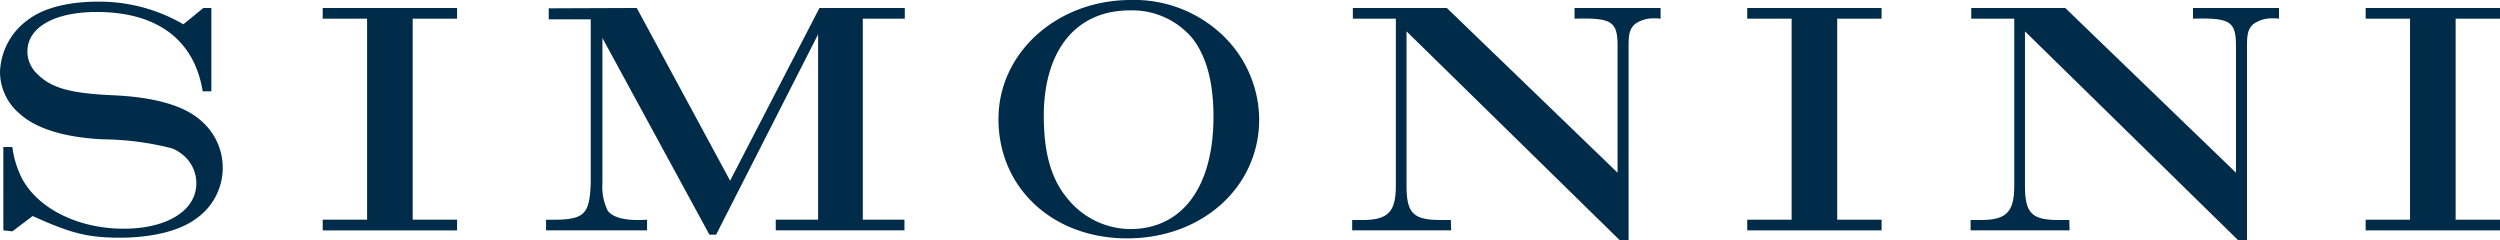 <svg xmlns="http://www.w3.org/2000/svg" width="276" height="26.537" viewBox="0 0 276 26.537">
  <g id="Group_679" data-name="Group 679" transform="translate(0 -49.142)">
    <g id="Group_415" data-name="Group 415" transform="translate(0 49.142)">
      <g id="Group_412" data-name="Group 412">
        <g id="Group_416" data-name="Group 416">
          <path id="Path_612" data-name="Path 612" d="M.368,323.724h.994A10.672,10.672,0,0,0,2.5,327.332c1.84,3.276,6.22,5.41,11.152,5.41,4.822,0,8.024-2.024,8.024-5.006a4.032,4.032,0,0,0-1.509-3.165,4.494,4.494,0,0,0-1.178-.7,31.716,31.716,0,0,0-7.545-.994c-4.159-.184-7.4-1.141-9.238-2.8A6.068,6.068,0,0,1,0,315.443a7.407,7.407,0,0,1,3.165-5.816c1.656-1.251,4.417-1.951,7.619-1.951a18.43,18.43,0,0,1,9.459,2.5l2.208-1.8h.883v9.2h-.957c-.92-5.7-5.042-8.76-11.7-8.76-4.674,0-7.656,1.693-7.656,4.38a3.433,3.433,0,0,0,.847,2.208c1.619,1.767,3.644,2.392,8.76,2.613,4.564.221,7.8,1.178,9.606,2.834a6.836,6.836,0,0,1-.7,10.858c-1.767,1.288-4.822,2.024-8.281,2.024-3.533,0-5.447-.478-9.643-2.392l-2.245,1.693-.994-.11Z" transform="translate(0 -307.493)" fill="#002b49"/>
          <path id="Path_613" data-name="Path 613" d="M167.919,334.345h4.9V312.151h-4.9v-1.178h14.833v1.178h-4.9v22.194h4.9v1.178H167.919Z" transform="translate(-132.292 -310.09)" fill="#002b49"/>
          <path id="Path_614" data-name="Path 614" d="M284.142,334.346c4.2.074,4.785-.4,4.932-4.012V312.225h-4.637v-1.215l9.717-.037,10.306,19.066,9.864-19.066h9.422v1.178h-4.638v22.194h4.6v1.178H309.5v-1.178h4.675V313.882L302.913,336h-.736l-11.815-21.715v16.047a5.919,5.919,0,0,0,.589,3.018c.478.663,1.619,1.031,3.312,1.031.258,0,.552,0,1.031-.037v1.178H284.142Z" transform="translate(-223.856 -310.091)" fill="#002b49"/>
          <path id="Path_615" data-name="Path 615" d="M543.685,310.16a12.967,12.967,0,0,1,4.638,9.827c0,7.472-6.294,13.14-14.575,13.14-8.207,0-14.207-5.558-14.207-13.177,0-7.324,6.478-13.14,14.612-13.14a14.158,14.158,0,0,1,9.533,3.349m-19.139,9.5c0,4.012.81,6.883,2.539,8.981a9,9,0,0,0,6.993,3.46c5.742,0,9.2-4.638,9.2-12.4,0-3.791-.773-6.662-2.319-8.65a8.67,8.67,0,0,0-6.919-3.092c-5.926,0-9.5,4.38-9.5,11.7" transform="translate(-409.31 -306.811)" fill="#002b49"/>
          <path id="Path_616" data-name="Path 616" d="M703.593,334.382h1.067c2.908,0,3.754-.883,3.754-3.828v-18.4h-4.748v-1.178h10.379l18.845,18.182v-14.17c-.037-2.54-.7-2.944-4.748-2.834v-1.178h9.5v1.178a4.677,4.677,0,0,0-.7-.037,3.461,3.461,0,0,0-2.171.663c-.515.515-.663.994-.663,2.356v21.495h-.957L709.592,313.55v17c0,3.092.736,3.828,3.791,3.828h1.1l.037,1.141H703.593Z" transform="translate(-554.312 -310.091)" fill="#002b49"/>
          <path id="Path_617" data-name="Path 617" d="M909.154,334.345h4.9V312.151h-4.9v-1.178h14.833v1.178h-4.9v22.194h4.9v1.178H909.154Z" transform="translate(-716.259 -310.09)" fill="#002b49"/>
          <path id="Path_618" data-name="Path 618" d="M1025.377,334.382h1.067c2.908,0,3.754-.883,3.754-3.828v-18.4h-4.748v-1.178h10.379l18.845,18.182v-14.17c-.037-2.54-.7-2.944-4.748-2.834v-1.178h9.5v1.178a4.675,4.675,0,0,0-.7-.037,3.463,3.463,0,0,0-2.172.663c-.515.515-.662.994-.662,2.356v21.495h-.957l-23.556-23.077v17c0,3.092.736,3.828,3.791,3.828h1.1l.037,1.141h-10.931Z" transform="translate(-807.823 -310.091)" fill="#002b49"/>
          <path id="Path_619" data-name="Path 619" d="M1230.938,334.345h4.9V312.151h-4.9v-1.178h14.833v1.178h-4.9v22.194h4.9v1.178h-14.833Z" transform="translate(-969.77 -310.09)" fill="#002b49"/>
        </g>
      </g>
    </g>
  </g>
</svg>
